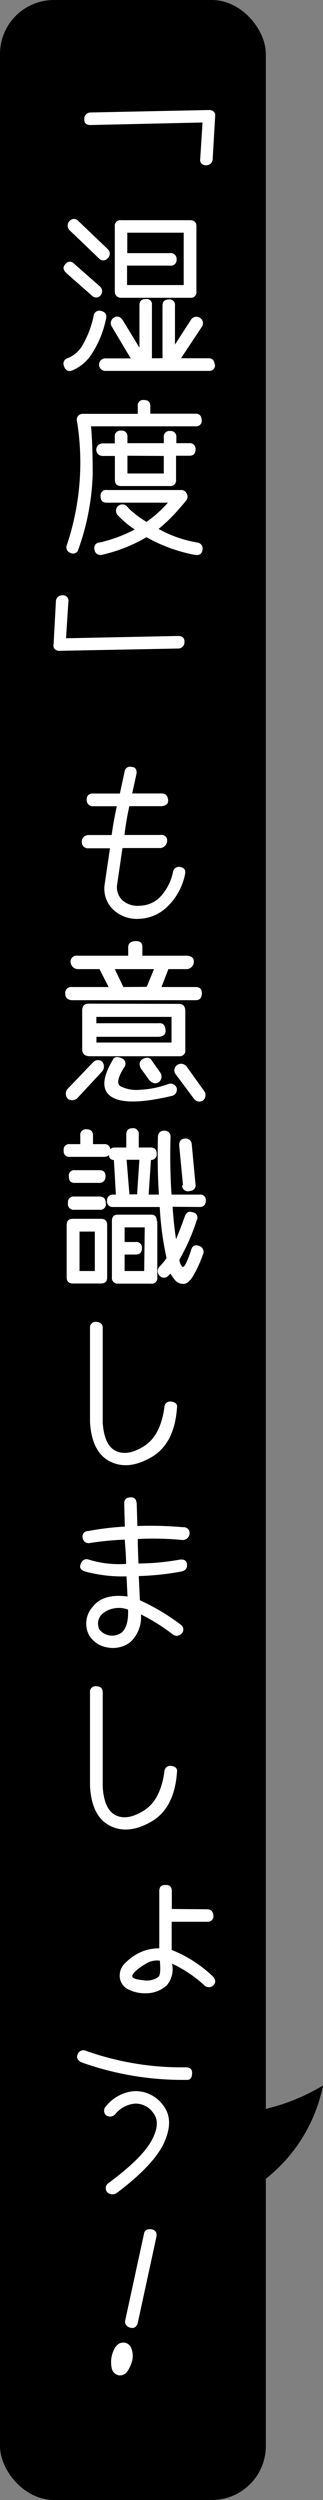 <svg xmlns="http://www.w3.org/2000/svg" viewBox="0 0 42.2 326.51"><rect x="0" y="0" width="42.2" height="326.51" fill="#808080" stroke="none"/><defs><style>.cls-1{fill:#fff;}</style></defs><g id="レイヤー_2" data-name="レイヤー 2"><g id="layout"><rect width="34.73" height="326.51" rx="7.05"/><path class="cls-1" d="M28.11,15.19l-.32,5.51a.84.84,0,0,1-.92.88.69.69,0,0,1-.71-.84l.3-4.74-14.65.33c-.54,0-.8-.25-.8-.76a.82.82,0,0,1,.84-.88l15.45-.32a.86.86,0,0,1,.6.19A.65.65,0,0,1,28.11,15.19Z"/><path class="cls-1" d="M13.85,41.64a13.22,13.22,0,0,1-1.92,4.67,5.62,5.62,0,0,1-2.58,2.11c-.5.13-.84-.09-1-.64a.73.73,0,0,1,.49-1,3.9,3.9,0,0,0,1.94-1.69,12.94,12.94,0,0,0,1.46-3.86.74.74,0,0,1,1-.61C13.74,40.75,14,41.08,13.85,41.64Zm-5.21-6c-.41-.42-.45-.79-.11-1.12a.7.7,0,0,1,1.12-.11l3.4,3a.82.82,0,0,1,.11,1.14.74.74,0,0,1-1.12.09Zm.45-5.57a.86.86,0,0,1,0-1.21.75.75,0,0,1,1.14,0l3.83,3.66a.8.8,0,0,1,0,1.22.74.74,0,0,1-1.14,0Zm19,17.57a.73.73,0,0,1-.82.8H13.85a.82.82,0,1,1,0-1.63h3.23l-2.5-4.2a.83.83,0,0,1,.3-1.12q.63-.4,1.14.3l2.2,3.62V39.88c0-.55.26-.82.79-.82a.7.7,0,0,1,.84.8v6.93h1.38V39.92q0-.81.84-.81a.7.7,0,0,1,.79.79V45L25,41.69a.85.85,0,0,1,1.42.92l-2.77,4.18h3.59C27.76,46.79,28,47.07,28.05,47.62ZM15,38.05V29.57a.72.72,0,0,1,.82-.81h9c.56,0,.84.26.84.79v8.52a.72.72,0,0,1-.82.82h-9A.78.78,0,0,1,15,38.05Zm1.63-7.66v2.67h5.6a.76.76,0,0,1,.84.84.73.73,0,0,1-.82.79H16.6v2.54H24V30.39Z"/><path class="cls-1" d="M26.35,54.86a.72.72,0,0,1-.8.82H11.89c.14,1.43.22,3.53.22,6.29a31.92,31.92,0,0,1-1.88,9.8.7.7,0,0,1-1,.45.76.76,0,0,1-.51-1,33.83,33.83,0,0,0,1.35-16.14.87.87,0,0,1,.1-.73.82.82,0,0,1,.72-.3H18v-1a.71.71,0,0,1,.8-.81c.56,0,.84.28.84.79v1h5.87Q26.31,54,26.35,54.86Zm.11,16.93q-.09.78-.93.69a20.47,20.47,0,0,1-6.39-2.32,20.41,20.41,0,0,1-5.91,2.32.79.79,0,0,1-.89-.71.72.72,0,0,1,.71-.92,18.92,18.92,0,0,0,4.56-1.7,10.36,10.36,0,0,1-1.33-1q-.59-.53-.9-.87a.83.83,0,0,1,1.22-1.14,5.69,5.69,0,0,0,.92.88,12.61,12.61,0,0,0,1.62,1.14,15.78,15.78,0,0,0,2.8-2.51h-8c-.54,0-.8-.28-.8-.84A.72.72,0,0,1,14,64h9.72a.77.77,0,0,1,.66.43.81.81,0,0,1,0,.86c-.35.46-.83,1-1.46,1.71a21.28,21.28,0,0,1-2.2,2.08,15.65,15.65,0,0,0,5.14,1.79A.78.78,0,0,1,26.46,71.79ZM16.65,57v.88H21.4v-.77a.73.73,0,0,1,.82-.82.74.74,0,0,1,.82.82v.77h1.7a.74.74,0,0,1,.81.8c0,.56-.28.84-.79.84H23v3.14a.72.72,0,0,1-.8.82H15.81c-.53,0-.8-.28-.8-.84V59.55H13.4a.82.82,0,1,1,0-1.64H15v-.83a.73.73,0,0,1,.82-.84A.73.73,0,0,1,16.65,57Zm0,2.52v2.32H21.4V59.55Z"/><path class="cls-1" d="M7,84.16l.3-5.53a.83.83,0,0,1,.92-.88.7.7,0,0,1,.71.86l-.3,4.75,14.67-.3c.53,0,.8.25.8.75a.82.82,0,0,1-.84.89L7.78,85a.85.85,0,0,1-.6-.2A.65.65,0,0,1,7,84.16Z"/><path class="cls-1" d="M17.21,100.17c.48,0,.69.36.62.9l-.56,2.56h3.87c.48,0,.75.27.82.82s-.27.75-.8.84H16.9a36.84,36.84,0,0,0-.64,3.76H21a.71.71,0,0,1,.84.71,1,1,0,0,1-.84,1H16l-.69,4.72a2.36,2.36,0,0,0,.65,2.07,3,3,0,0,0,2.31.74A3.78,3.78,0,0,0,21,117.06a6.65,6.65,0,0,0,1.62-3.27.78.78,0,0,1,1-.54c.5.1.68.44.54,1a8.09,8.09,0,0,1-2.22,4.09A5.55,5.55,0,0,1,18.23,120a4.5,4.5,0,0,1-3.45-1.21,3.79,3.79,0,0,1-1.1-3.33l.69-4.67H11.59a.8.8,0,0,1-.9-.73.87.87,0,0,1,.9-1h3c.15-1.13.37-2.39.67-3.76H12.15a.79.79,0,0,1-.82-.82.73.73,0,0,1,.82-.84h3.51l.62-2.86A.71.71,0,0,1,17.21,100.17Z"/><path class="cls-1" d="M17.76,122.91q.89,0,.84.84v1.07h5.86c.63.06.91.35.86.89a1,1,0,0,1-.84.86H22l-.9,2.34,4.43,0c.59,0,.87.28.84.88s-.31.84-.84.84H9.35c-.54-.07-.82-.34-.82-.82a.77.77,0,0,1,.84-.9l4.82,0L13,126.57H10.13a1,1,0,0,1-.91-.89.79.79,0,0,1,.93-.86h6.6v-1.07C16.75,123.19,17.09,122.91,17.76,122.91Zm-4.41,15.75a1,1,0,0,1,0,1.27l-3.3,3.55a1,1,0,0,1-1.16.06,1,1,0,0,1-.13-1.25l3.4-3.55A.86.86,0,0,1,13.35,138.66Zm10-7.55c.57,0,.86.31.86.94v5.08a.72.72,0,0,1-.75.82H11.74c-.6,0-.92-.27-1-.73V132c0-.62.27-.92.84-.92Zm-10.76,1.7v.83h8.13c.56-.07.86.23.91.91.05.51-.24.8-.88.86H12.6v.75h9.81v-3.35Zm3.31,5.4a.76.76,0,0,1,.33,1.18q-1.27,2-.48,2.49a4.72,4.72,0,0,0,2.53.45,12.53,12.53,0,0,0,3.76-.77.86.86,0,0,1,1.05.54.87.87,0,0,1-.52,1q-6,1.44-8,.15t.27-5C15.05,138,15.41,138,15.91,138.21Zm3.27-9.32.95-2.32H15l1.12,2.34Zm.61,9.55L20.88,140a.93.93,0,0,1-.08,1.29c-.4.32-.83.24-1.29-.21l-1.12-1.55c-.25-.52-.18-.91.19-1.17S19.47,138,19.79,138.44Zm4.47.67,2.48,3.46a.93.93,0,0,1-.22,1.17.88.88,0,0,1-1.16-.22l-2.5-3.36a.88.88,0,0,1,1.4-1Z"/><path class="cls-1" d="M14.41,150.23c0,.57-.29.86-.82.86H9.14a.73.73,0,0,1-.82-.84.72.72,0,0,1,.82-.82h1.35v-1.1a.73.73,0,0,1,.82-.84c.56,0,.84.27.84.8v1.14h1.46A.72.72,0,0,1,14.41,150.23ZM14,160v6.84c0,.53-.27.79-.82.79H9.55q-.84,0-.84-.81V160c0-.56.27-.83.81-.82H13.2C13.73,159.19,14,159.46,14,160Zm-5.12-2.91a.73.73,0,0,1,.8-.82H13c.53,0,.8.28.82.84A.73.73,0,0,1,13,158H9.72A.75.75,0,0,1,8.88,157.11ZM9,153.67a.71.71,0,0,1,.81-.84H13c.53,0,.79.27.79.82a.79.79,0,0,1-.81.84H9.78C9.25,154.5,9,154.23,9,153.67Zm3.39,7.18h-2V166h2Zm10.16-3.24q.15,2.32.45,4.23c.35-.81.73-1.82,1.16-3,.19-.51.52-.69,1-.51a.7.7,0,0,1,.54,1.05,27.41,27.41,0,0,1-2.26,5.14,1.61,1.61,0,0,0,.36.92c.13.09.3-.05.49-.43a12.74,12.74,0,0,0,.66-1.69c.16-.61.5-.81,1-.61a.8.8,0,0,1,.54,1.19,15.7,15.7,0,0,1-1.2,2.64c-.45.79-.9,1.17-1.36,1.14a1.35,1.35,0,0,1-1.05-.48q-.35-.44-.63-.87c-.11.13-.2.22-.26.28a.75.75,0,0,1-1.14,0,.84.84,0,0,1,0-1.19,8.89,8.89,0,0,0,.91-1.11,40.71,40.71,0,0,1-.89-6.67H14.8a.73.73,0,0,1-.82-.82.75.75,0,0,1,.82-.8h.34l-.26-4.52c-.44,0-.66-.28-.66-.79s.22-.84.81-.84H16.5v-1.68c0-.56.26-.84.79-.84a.73.73,0,0,1,.84.82v1.7h1.55c.52,0,.78.27.8.82a.74.74,0,0,1-.76.81l-.3,4.52h1.34c-.15-2.36-.19-4.85-.13-7.44,0-.58.26-.88.79-.91s.89.32.86.82q-.11,3.9.13,7.53h3.68a.7.7,0,0,1,.8.78c0,.56-.29.84-.82.84Zm-2,1.87v7.33a.72.72,0,0,1-.82.84H15.44a.74.74,0,0,1-.82-.84v-7.33c0-.58.27-.86.8-.84h4.26C20.22,158.62,20.49,158.9,20.48,159.48Zm-1.64.82H16.28v1.91h1.44a.73.73,0,0,1,.82.82c0,.54-.27.82-.84.82H16.28V166h2.56Zm-2-4.31h1l.3-4.52H16.54Zm7-1.18-.5-5.23c0-.54.23-.84.71-.88s.9.23.93.73l.49,5.21a.73.73,0,0,1-.71.9A.76.76,0,0,1,23.79,154.81Z"/><path class="cls-1" d="M12.58,172.64c.57.05.85.32.84.82v12.37c.14,2,.72,3.21,1.74,3.68s2.25.26,3.68-.65,2.32-2.63,2.65-5.16a.74.74,0,0,1,.92-.64c.56.08.8.36.71.84-.23,3.14-1.35,5.28-3.38,6.44s-3.81,1.33-5.39.52-2.43-2.52-2.59-5.11V173.46A.73.73,0,0,1,12.58,172.64Z"/><path class="cls-1" d="M18,201c0,1.15.06,2.21.09,3.2a31.8,31.8,0,0,0,5.42-.51c.57-.06.88.15.92.62s-.16.81-.71.93a35.83,35.83,0,0,1-5.59.6l.15,3.16a28.17,28.17,0,0,1,5.36,3.21.75.75,0,0,1,.11,1.12.86.86,0,0,1-1.1.19,24.91,24.91,0,0,0-4.24-2.67A4.41,4.41,0,0,1,17,214.49a3.75,3.75,0,0,1-3.12.64,3.31,3.31,0,0,1-2.3-1.68,3.27,3.27,0,0,1,.51-3.57q1.37-1.8,4.57-1.37l-.13-2.63a18.57,18.57,0,0,1-5.42-.64c-.62-.21-.79-.56-.52-1.06a.75.75,0,0,1,1-.49,13.41,13.41,0,0,0,4.88.56c0-1.18-.11-2.23-.17-3.17a41.6,41.6,0,0,0-4.49.43.78.78,0,0,1-1-.6.72.72,0,0,1,.71-.95,36.44,36.44,0,0,1,4.79-.58l-.08-3c0-.53.23-.8.81-.82s.75.27.82.8l.09,2.94a48.35,48.35,0,0,1,5.94.16.77.77,0,0,1,.86.94.88.88,0,0,1-.93.73A39.59,39.59,0,0,0,18,201Zm-2.11,12.22c.62-.53.9-1.54.84-3a3.4,3.4,0,0,0-3.22.44,1.72,1.72,0,0,0-.52,2.16A2.12,2.12,0,0,0,15.89,213.22Z"/><path class="cls-1" d="M12.58,220.23c.57,0,.85.32.84.82v12.37c.14,2,.72,3.2,1.74,3.68s2.25.25,3.68-.66,2.32-2.63,2.65-5.15a.75.75,0,0,1,.92-.65c.56.09.8.37.71.84-.23,3.14-1.35,5.29-3.38,6.45s-3.81,1.32-5.39.51-2.43-2.51-2.59-5.11V221.05A.72.72,0,0,1,12.58,220.23Z"/><path class="cls-1" d="M27.06,249.36c.49,0,.76.27.82.8a.73.73,0,0,1-.82.83H22.43l0,3.68a16.73,16.73,0,0,1,5.37,3.45c.39.43.42.81.09,1.16a.84.84,0,0,1-1.12.08,16.48,16.48,0,0,0-4.3-2.9,3.25,3.25,0,0,1-.67,2.82,4,4,0,0,1-2.77,1.05,4.88,4.88,0,0,1-2.38-.56,2,2,0,0,1-1-1.52,2.24,2.24,0,0,1,.75-1.91,6.71,6.71,0,0,1,2-1.39,5.8,5.8,0,0,1,2.41-.49V247c0-.55.23-.82.82-.82s.8.26.82.82l0,2.32Zm-8.37,9.26a2.62,2.62,0,0,0,2-.42c.24-.2.31-.91.19-2.13a2.69,2.69,0,0,0-1.73.35,7.08,7.08,0,0,0-1.41,1c-.37.33-.52.59-.43.78S17.82,258.54,18.69,258.62Z"/><path class="cls-1" d="M11.22,267.84A37.25,37.25,0,0,0,24.28,270c.55,0,.82.26.82.73,0,.65-.26.95-.73.91a39.18,39.18,0,0,1-13.75-2.3c-.49-.26-.65-.6-.49-1A.8.8,0,0,1,11.22,267.84Zm10,7q1.58,1.88.28,4.87t-6.3,6.74A1,1,0,0,1,14,286.3a.81.81,0,0,1,.09-1.12q4.46-3.29,5.71-5.61c.84-1.54.91-2.74.22-3.61a2.79,2.79,0,0,0-2.38-1.22,3.69,3.69,0,0,0-2.58,1.38.9.9,0,0,1-1.12.2.79.79,0,0,1-.11-1.21,5.28,5.28,0,0,1,3.68-2A4.45,4.45,0,0,1,21.25,274.88Z"/><path class="cls-1" d="M15.13,306.5a1.14,1.14,0,0,1,1.24-.52,1.1,1.1,0,0,1,.78.7,2.7,2.7,0,0,1,.1,1.71,4.7,4.7,0,0,1-.58,1.28,1.17,1.17,0,0,1-1.19.55,1.2,1.2,0,0,1-.9-1,3.73,3.73,0,0,1,.55-2.76Zm4.7-15.34q.75.16.6,1L18,303.38c-.17.56-.5.76-1,.62s-.74-.52-.64-.95L18.8,291.8C18.87,291.28,19.21,291.07,19.83,291.16Z"/><path d="M25.52,275.91a25.87,25.87,0,0,0,16.68-3.54,20.75,20.75,0,0,1-15.14,16"/></g></g></svg>